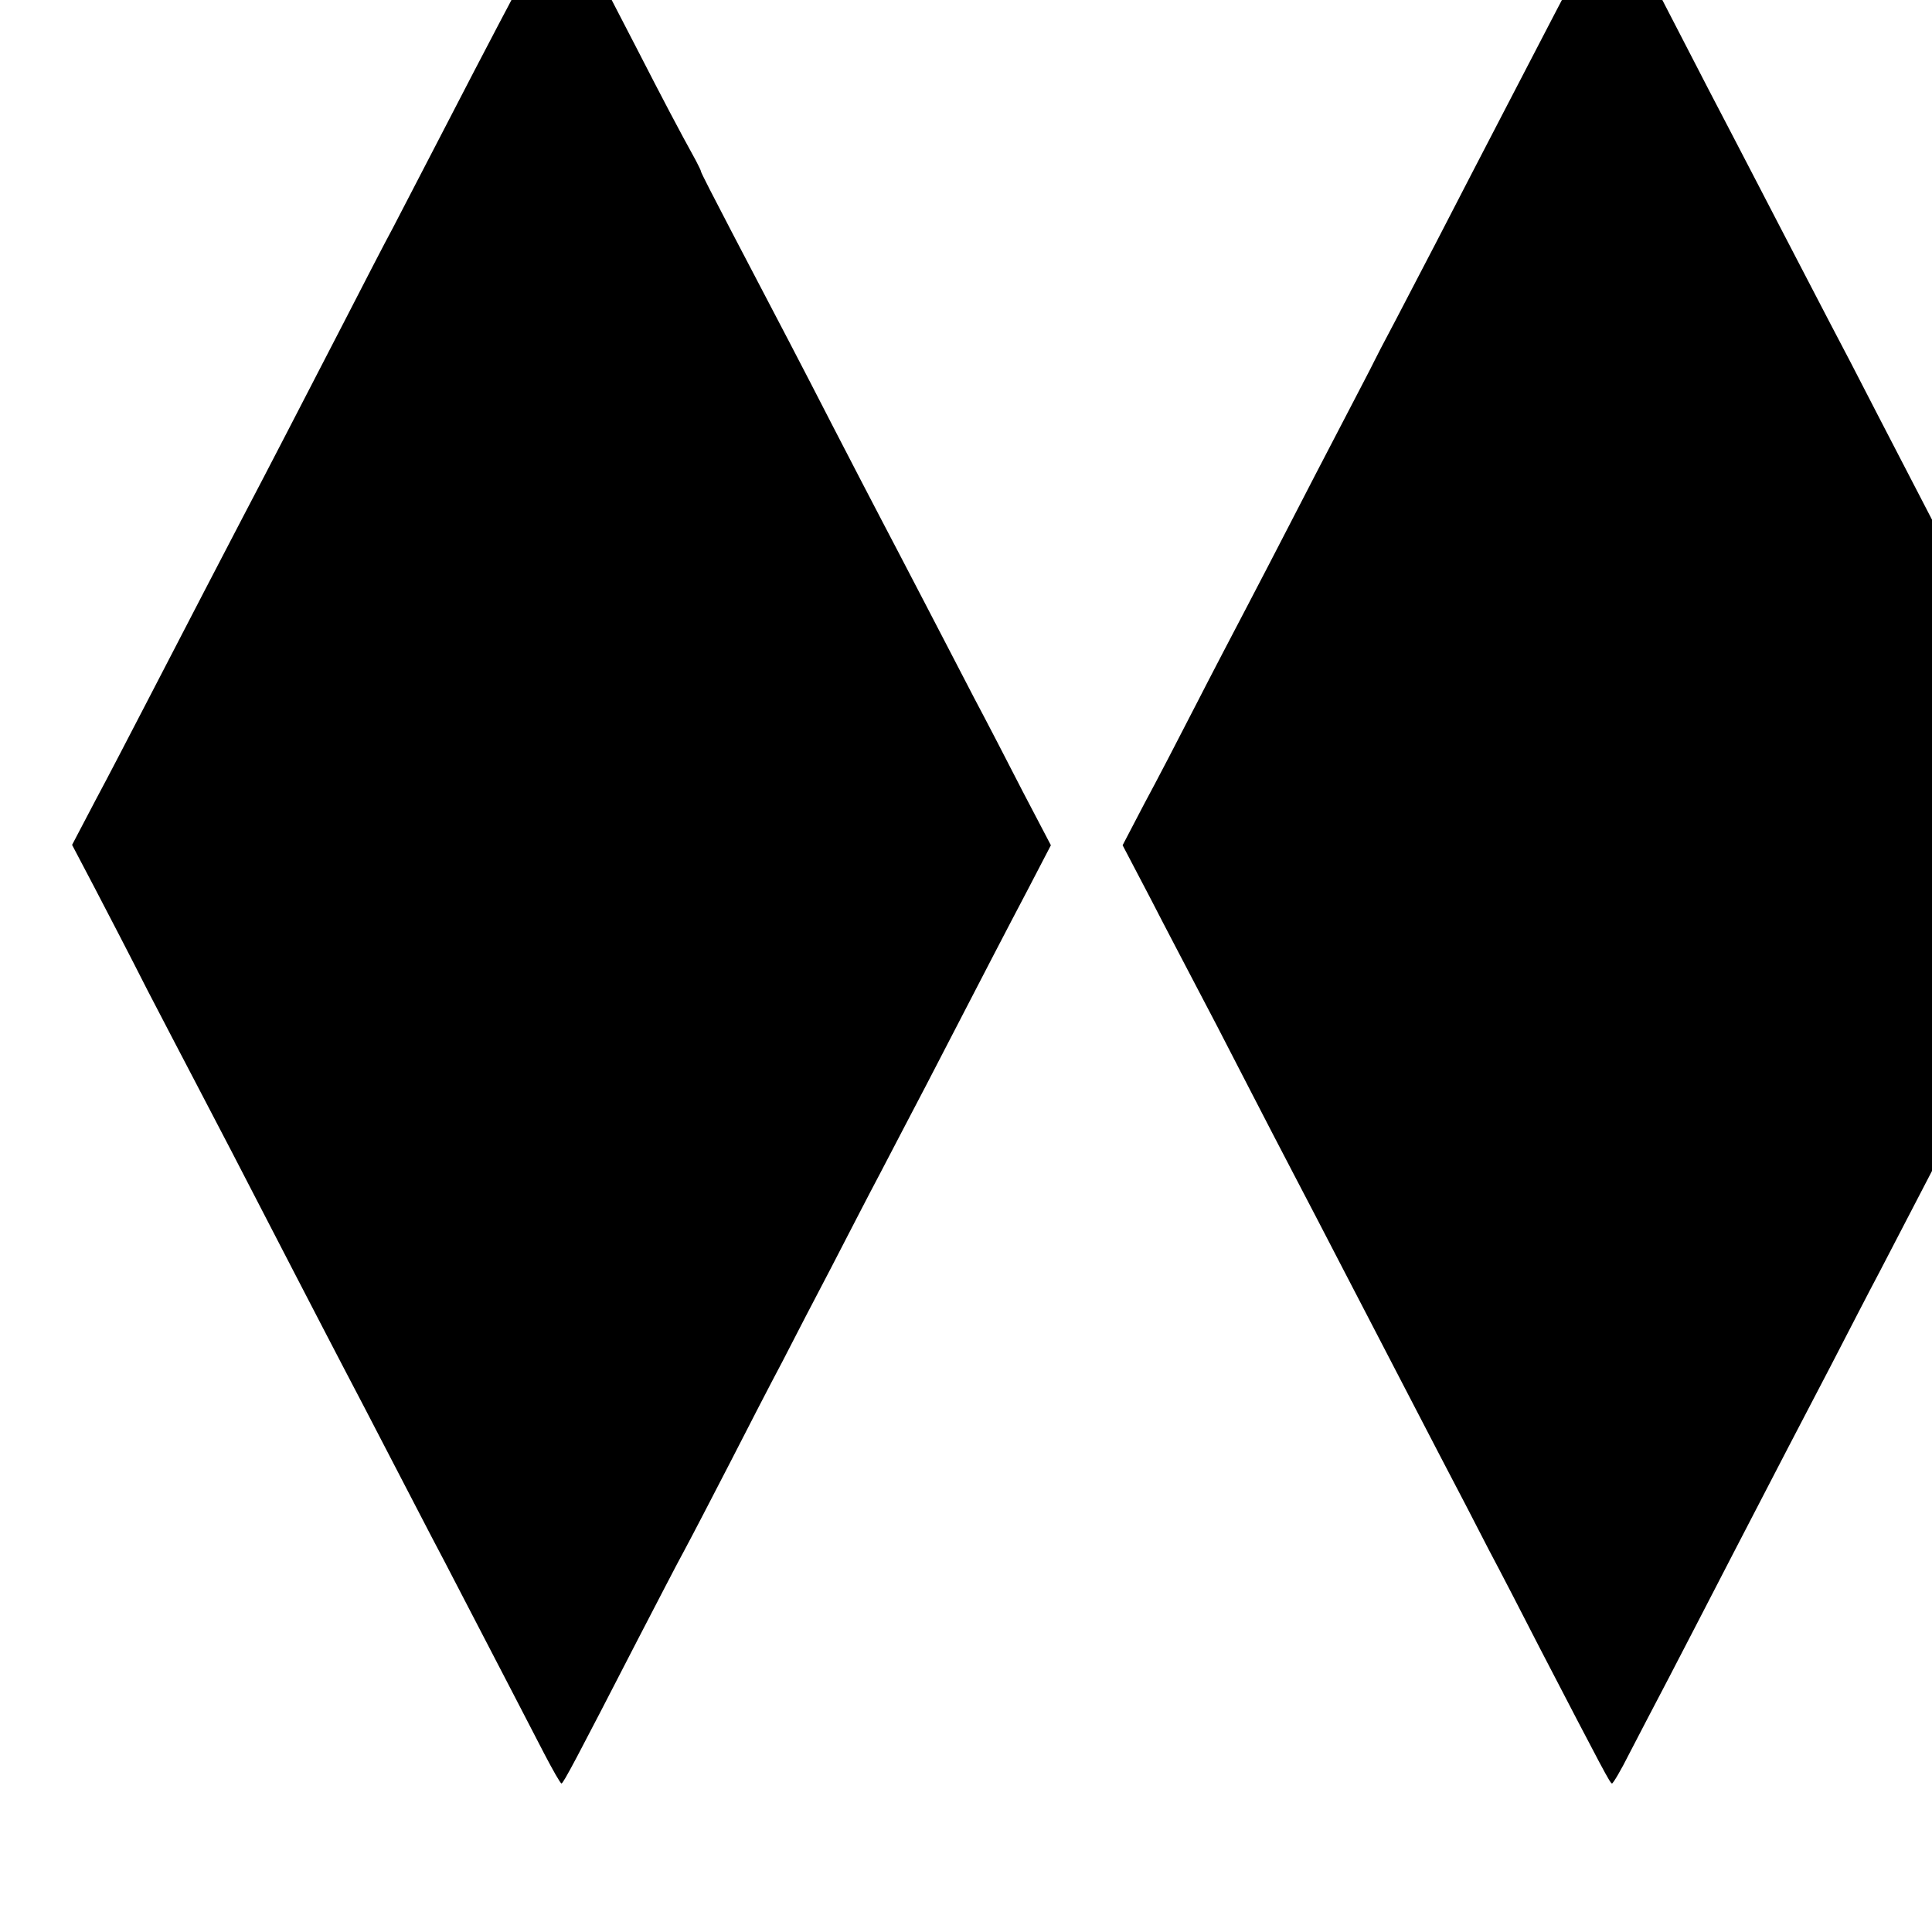 <?xml version="1.0" standalone="no"?>
<!DOCTYPE svg PUBLIC "-//W3C//DTD SVG 20010904//EN"
 "http://www.w3.org/TR/2001/REC-SVG-20010904/DTD/svg10.dtd">
<svg version="1.0" xmlns="http://www.w3.org/2000/svg"
 width="16pt" height="16pt" viewBox="0 0 16 16"
 preserveAspectRatio="xMidYMid meet">
<g transform="translate(0,16) scale(0.003,-0.003)"
fill="#000000" stroke="none">
<path d="M1543 5583 c-4 -10 -9 -20 -12 -23 -3 -3 -26 -45 -51 -94 -25 -50
-70 -137 -101 -195 -31 -59 -100 -191 -154 -296 -54 -104 -117 -226 -140 -270
-24 -44 -84 -161 -135 -260 -122 -236 -209 -405 -280 -540 -57 -109 -128 -246
-270 -520 -40 -77 -101 -195 -137 -262 l-64 -122 62 -118 c34 -65 100 -192
146 -283 47 -91 107 -205 133 -255 50 -95 130 -249 275 -530 48 -93 109 -210
135 -260 26 -49 82 -157 125 -240 43 -82 110 -213 151 -290 166 -320 236 -454
276 -532 24 -46 45 -83 48 -83 5 0 41 68 212 400 50 96 107 207 128 245 21 39
77 147 125 240 48 94 113 220 145 280 31 61 92 178 135 260 43 83 103 200 135
260 32 61 89 171 128 245 179 346 219 423 279 537 l64 123 -77 147 c-42 82
-102 198 -134 258 -32 61 -92 178 -135 260 -43 83 -97 186 -120 230 -23 44
-84 161 -135 260 -95 185 -136 263 -281 540 -46 88 -84 162 -84 165 0 3 -7 16
-14 30 -48 87 -89 165 -166 315 -205 397 -205 397 -212 378z"/>
<path d="M4402 5508 c-23 -46 -74 -144 -113 -218 -72 -139 -189 -363 -323
-623 -43 -82 -93 -179 -112 -215 -45 -85 -49 -93 -61 -117 -5 -11 -45 -87 -88
-170 -43 -82 -106 -204 -140 -270 -34 -66 -89 -172 -122 -235 -33 -63 -98
-187 -143 -275 -45 -88 -109 -211 -142 -272 l-59 -113 77 -147 c42 -82 98
-188 124 -238 26 -49 87 -166 135 -260 48 -93 111 -215 140 -270 29 -55 87
-167 130 -250 43 -82 103 -199 135 -260 31 -60 92 -177 135 -260 43 -82 104
-199 135 -260 32 -60 95 -182 140 -270 178 -343 195 -375 200 -375 3 0 25 37
48 83 23 45 72 138 108 207 36 69 115 222 176 340 61 118 130 251 153 295 23
44 77 148 120 230 43 83 103 200 135 260 87 168 189 363 280 540 46 88 104
201 130 250 26 50 82 156 124 237 l77 148 -64 122 c-35 68 -99 191 -142 273
-43 83 -103 200 -135 260 -78 150 -170 327 -275 530 -48 94 -109 211 -135 260
-26 50 -84 162 -130 250 -46 88 -106 205 -135 260 -29 55 -98 188 -153 295
-149 289 -176 340 -182 340 -3 0 -25 -37 -48 -82z"/>
</g>
</svg>

